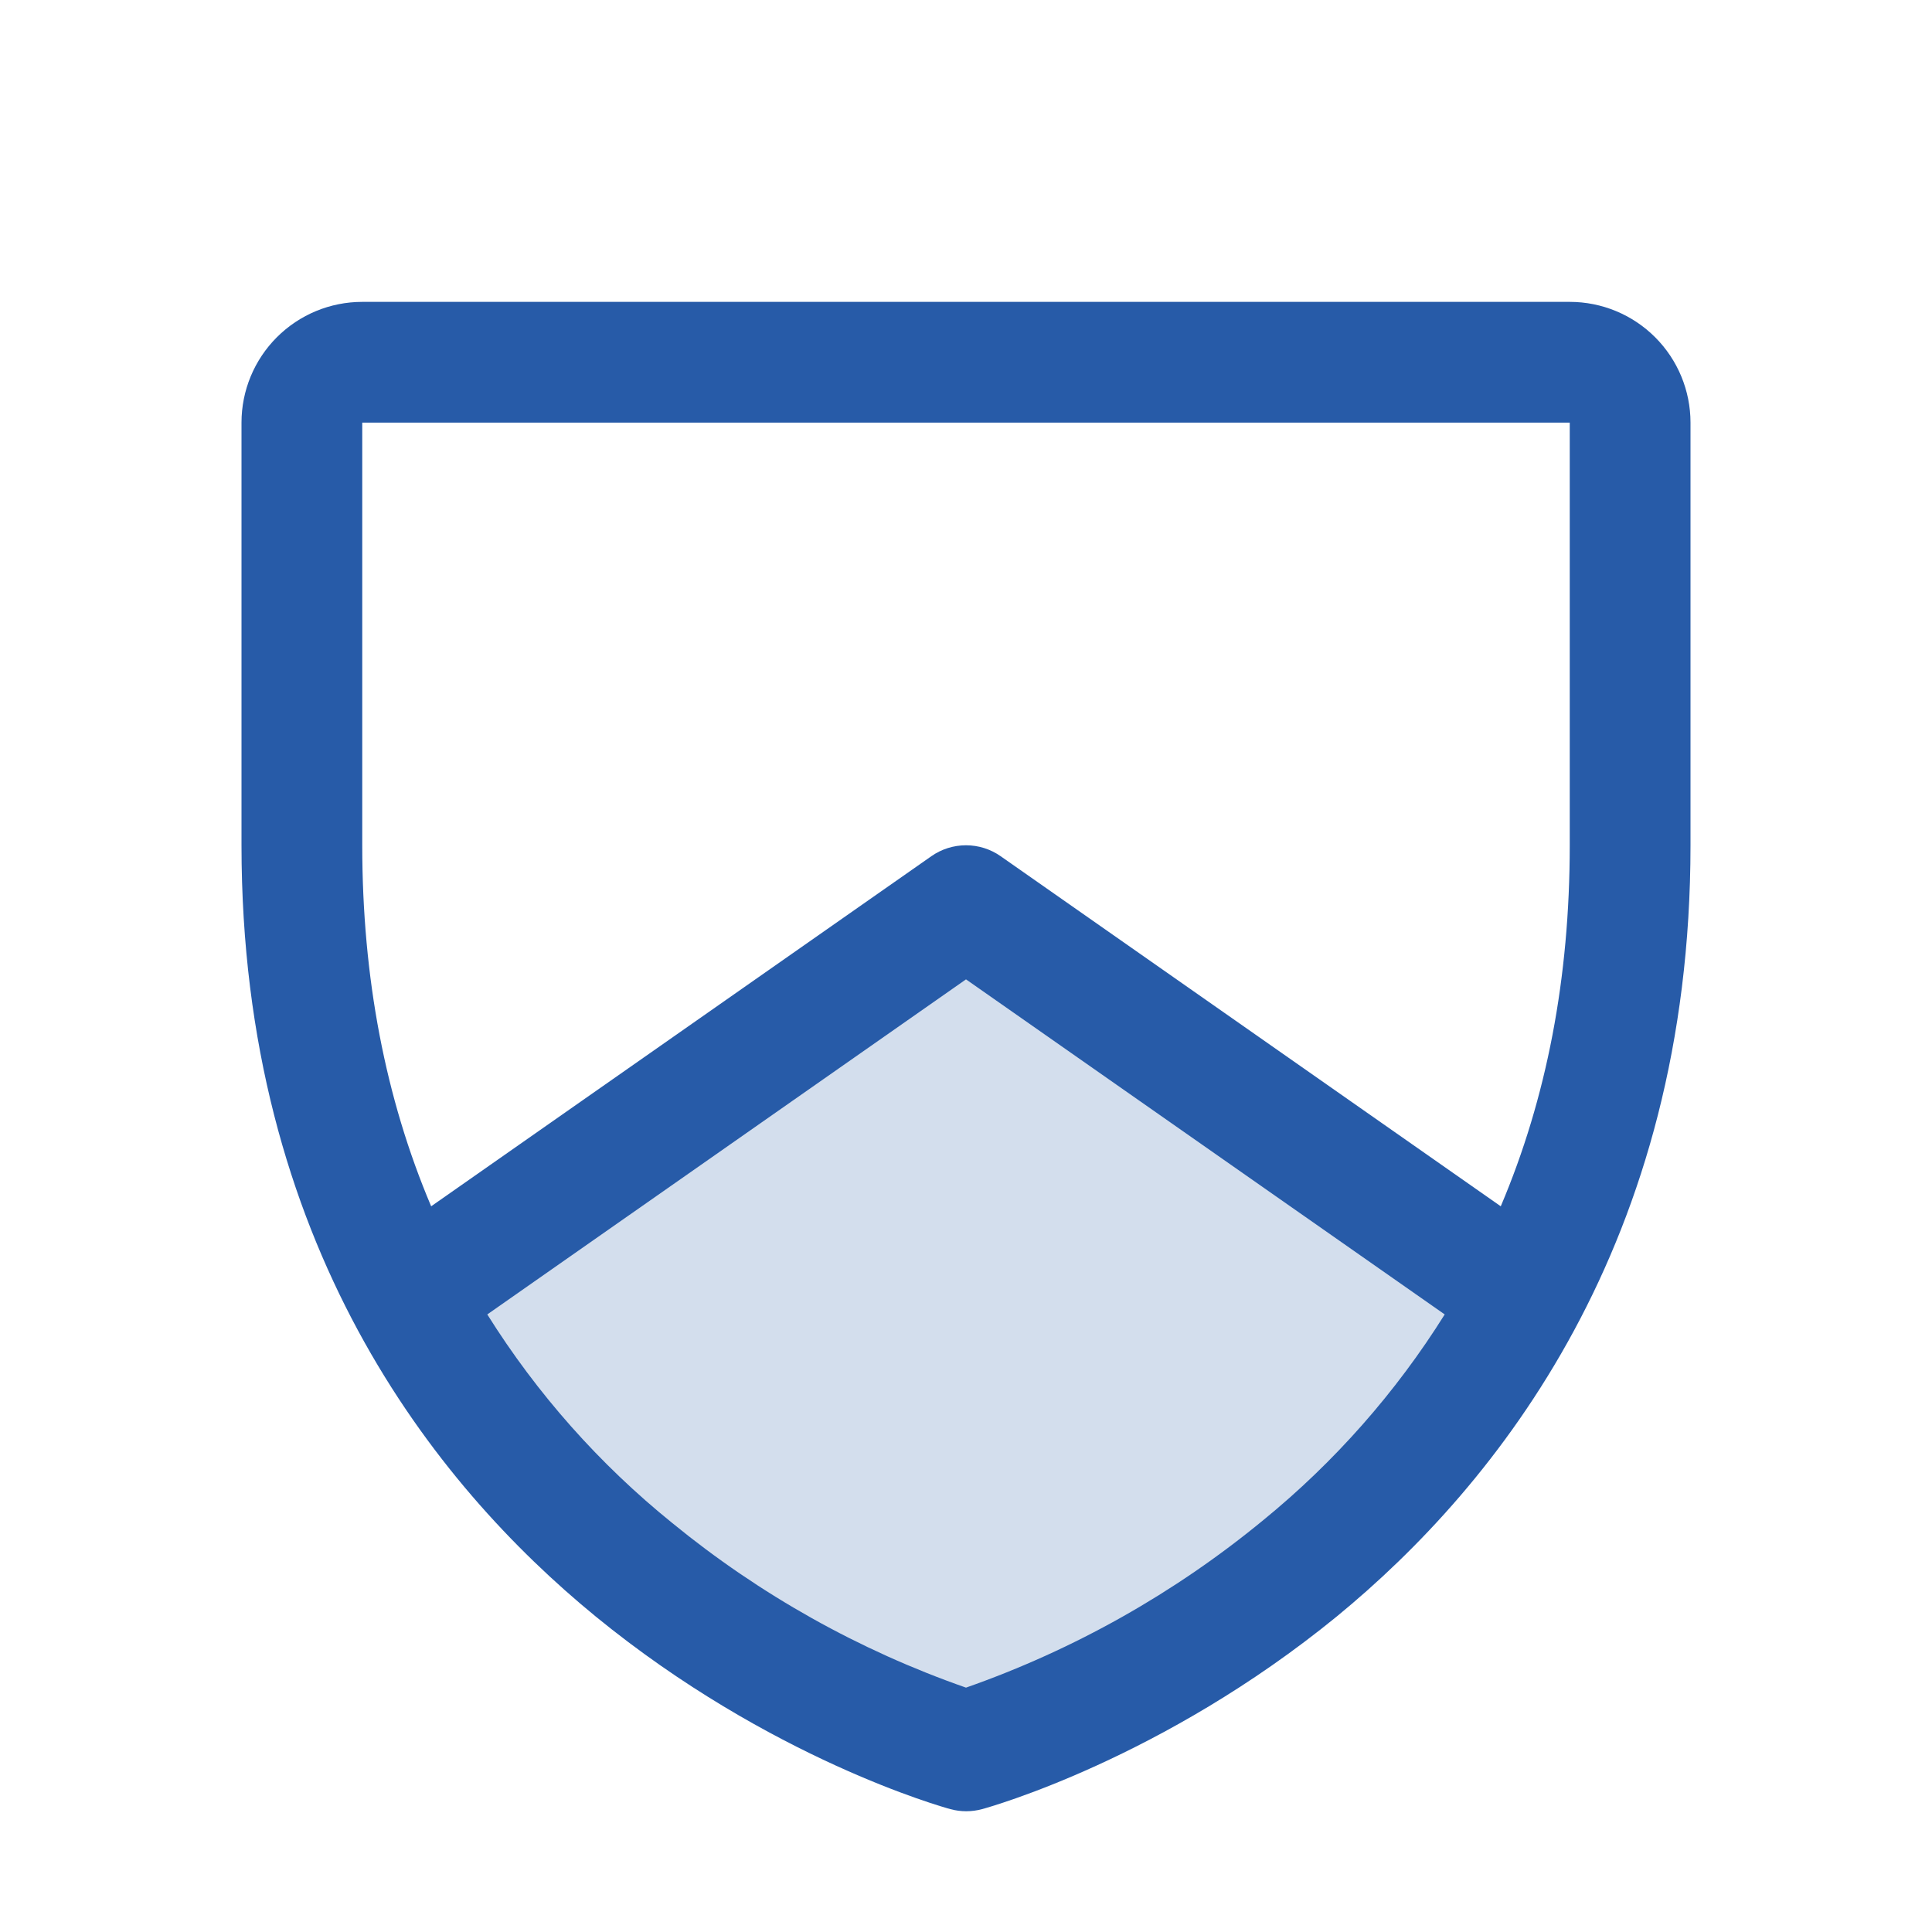 <?xml version="1.0" encoding="UTF-8"?>
<svg xmlns="http://www.w3.org/2000/svg" width="72" height="72" viewBox="0 0 72 72" fill="none">
  <path opacity="0.2" d="M56.812 48.313C49.818 61.481 36 65.25 36 65.25C36 65.25 22.182 61.481 15.188 48.313L36 33.75L56.812 48.313Z" fill="#275BA8"></path>
  <path d="M58.5 11.25H13.5C12.306 11.25 11.162 11.724 10.318 12.568C9.474 13.412 9 14.556 9 15.75V31.5C9 46.328 16.177 55.313 22.199 60.241C28.685 65.545 35.137 67.345 35.418 67.421C35.804 67.526 36.212 67.526 36.599 67.421C36.88 67.345 43.324 65.545 49.818 60.241C55.822 55.313 63 46.328 63 31.5V15.75C63 14.556 62.526 13.412 61.682 12.568C60.838 11.724 59.694 11.25 58.5 11.25ZM47.081 56.649C43.783 59.365 40.032 61.479 36 62.893C32.021 61.504 28.316 59.428 25.054 56.759C22.341 54.568 20.011 51.941 18.16 48.985L36 36.498L53.84 48.985C52.021 51.892 49.738 54.481 47.081 56.649ZM58.5 31.5C58.5 36.433 57.643 40.918 55.929 44.955L37.291 31.908C36.913 31.643 36.462 31.501 36 31.501C35.538 31.501 35.087 31.643 34.709 31.908L16.068 44.955C14.361 40.928 13.5 36.433 13.5 31.5V15.75H58.5V31.5Z" fill="#275BA8"></path>
</svg>
